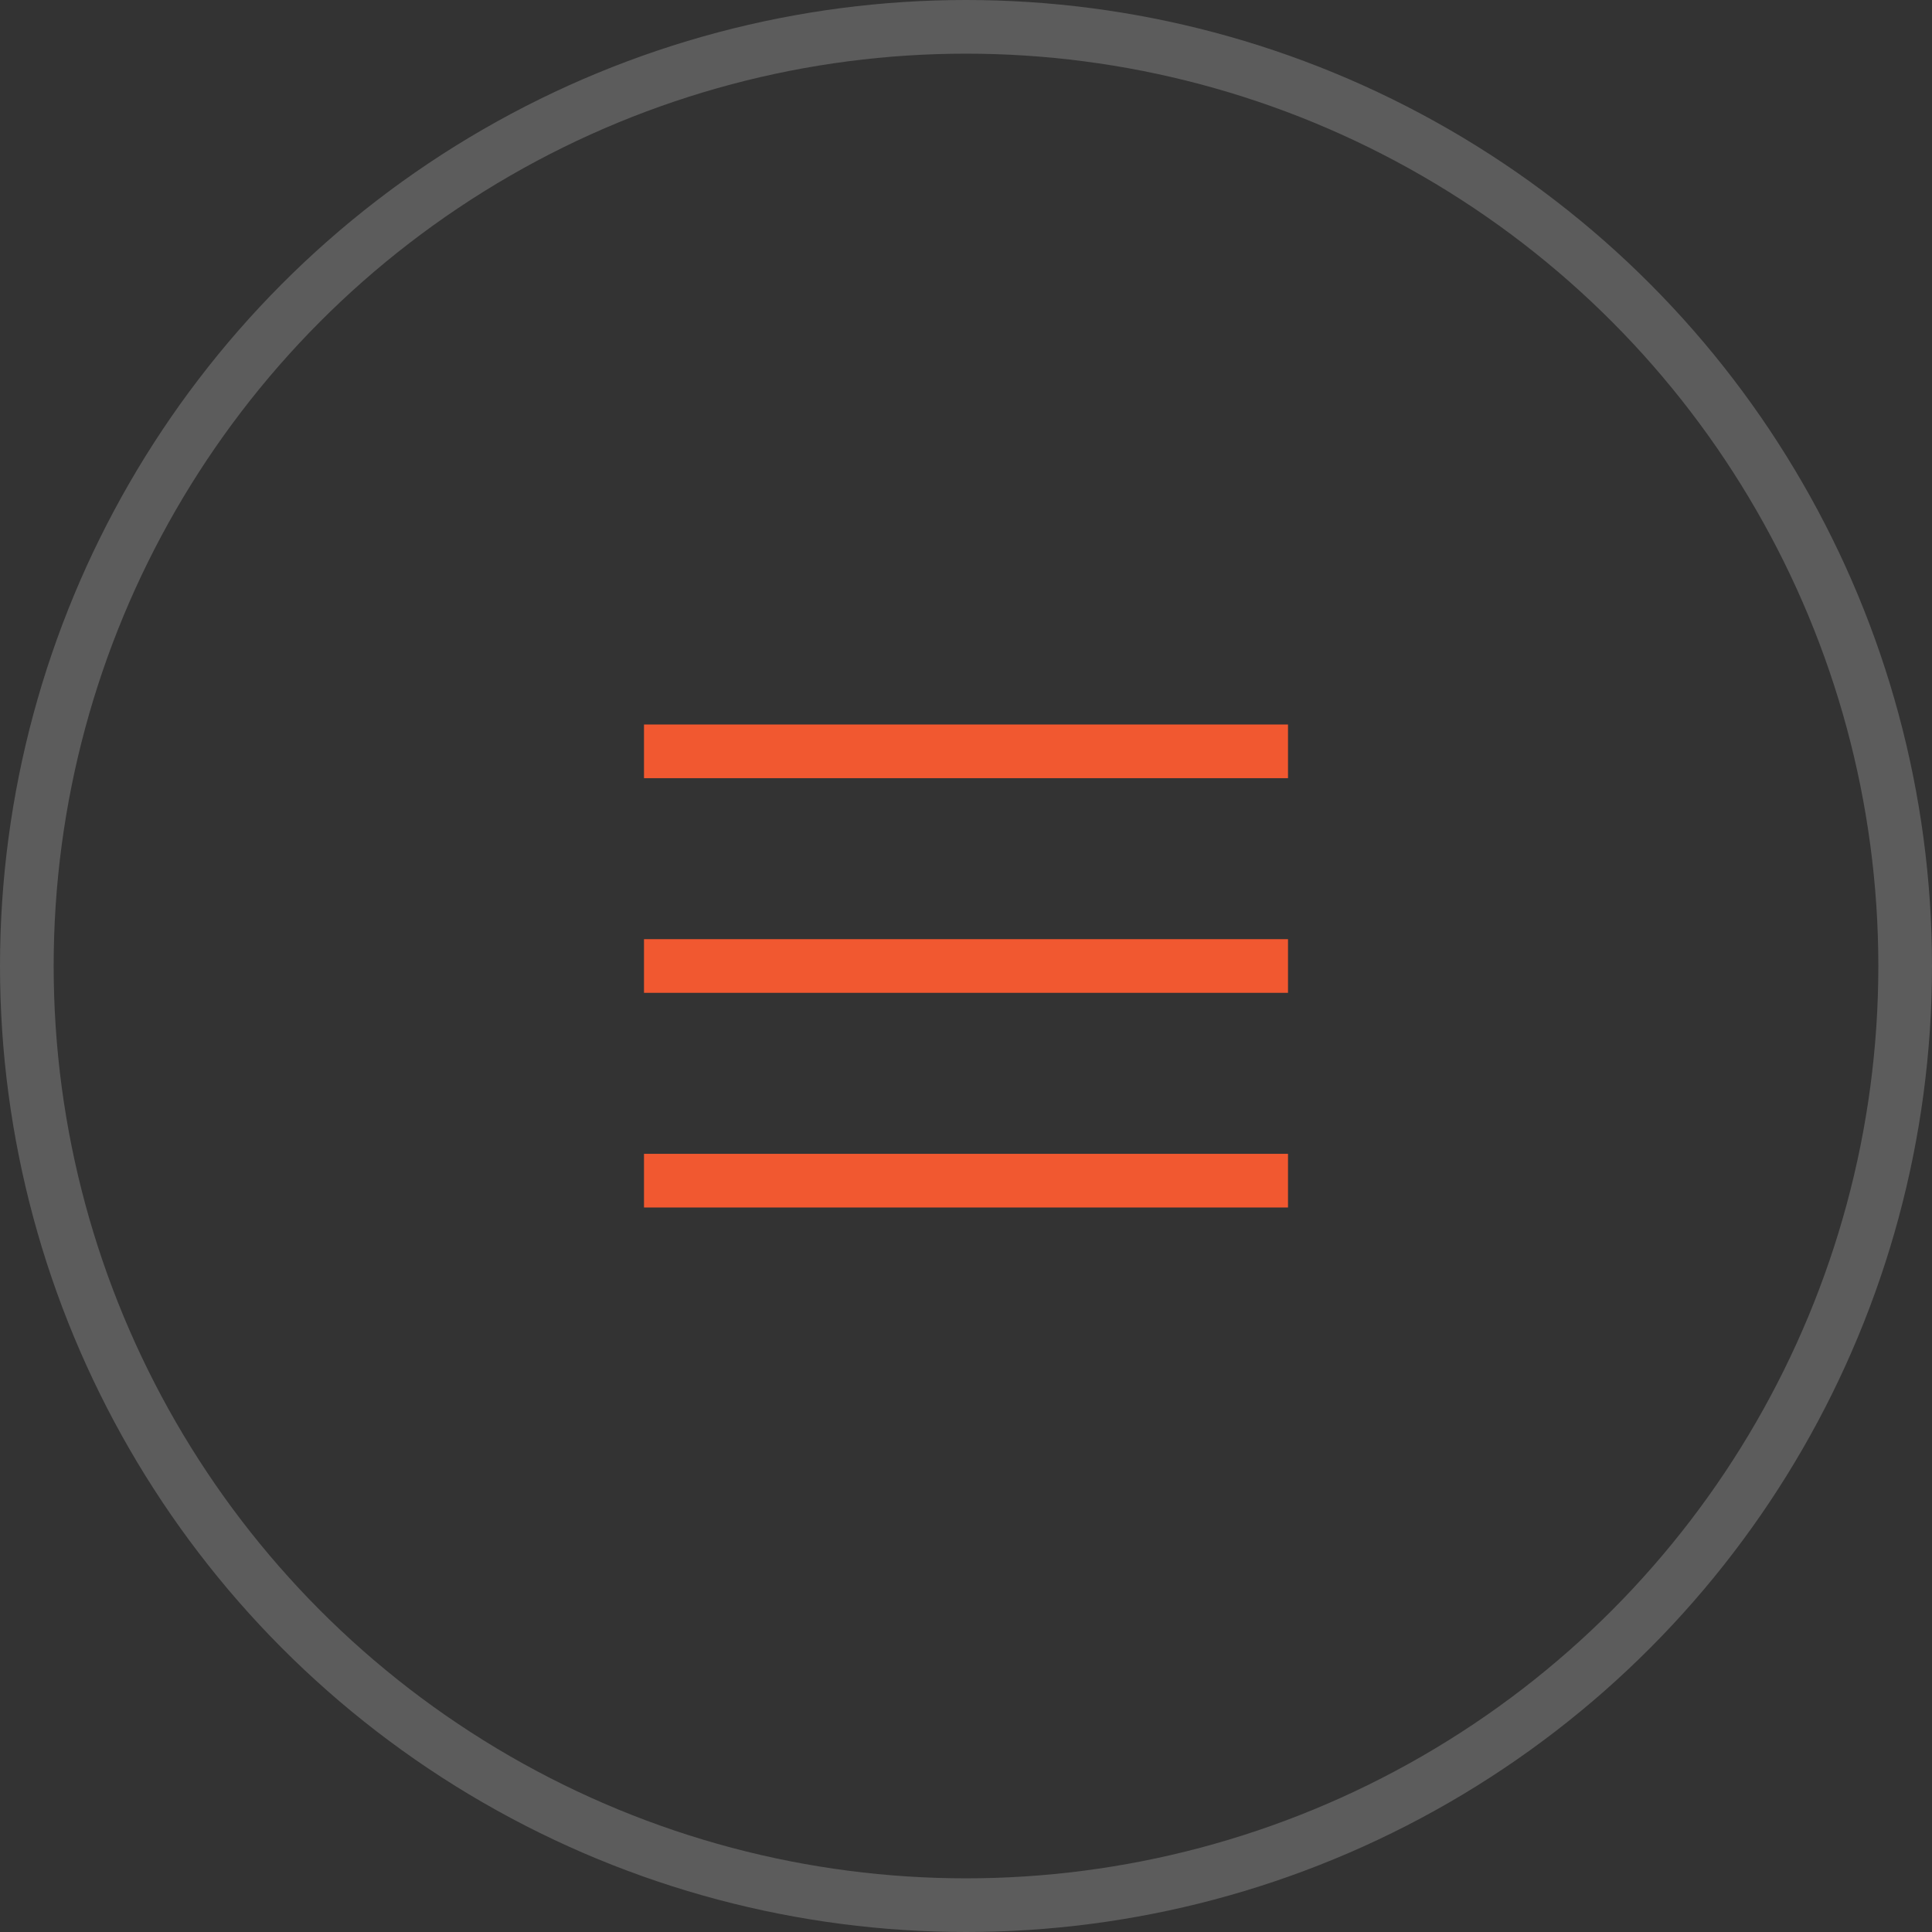 <svg width="36" height="36" viewBox="0 0 36 36" fill="none" xmlns="http://www.w3.org/2000/svg">
<rect x="0" y="0" width="36" height="36" fill="#333333" stroke="none"/>
<circle opacity="0.2" cx="18" cy="18" r="17.5" stroke="white"/>
<path d="M24 14H12" stroke="#F15830"/>
<path d="M24 18H12" stroke="#F15830"/>
<path d="M24 22H12" stroke="#F15830"/>
</svg>
